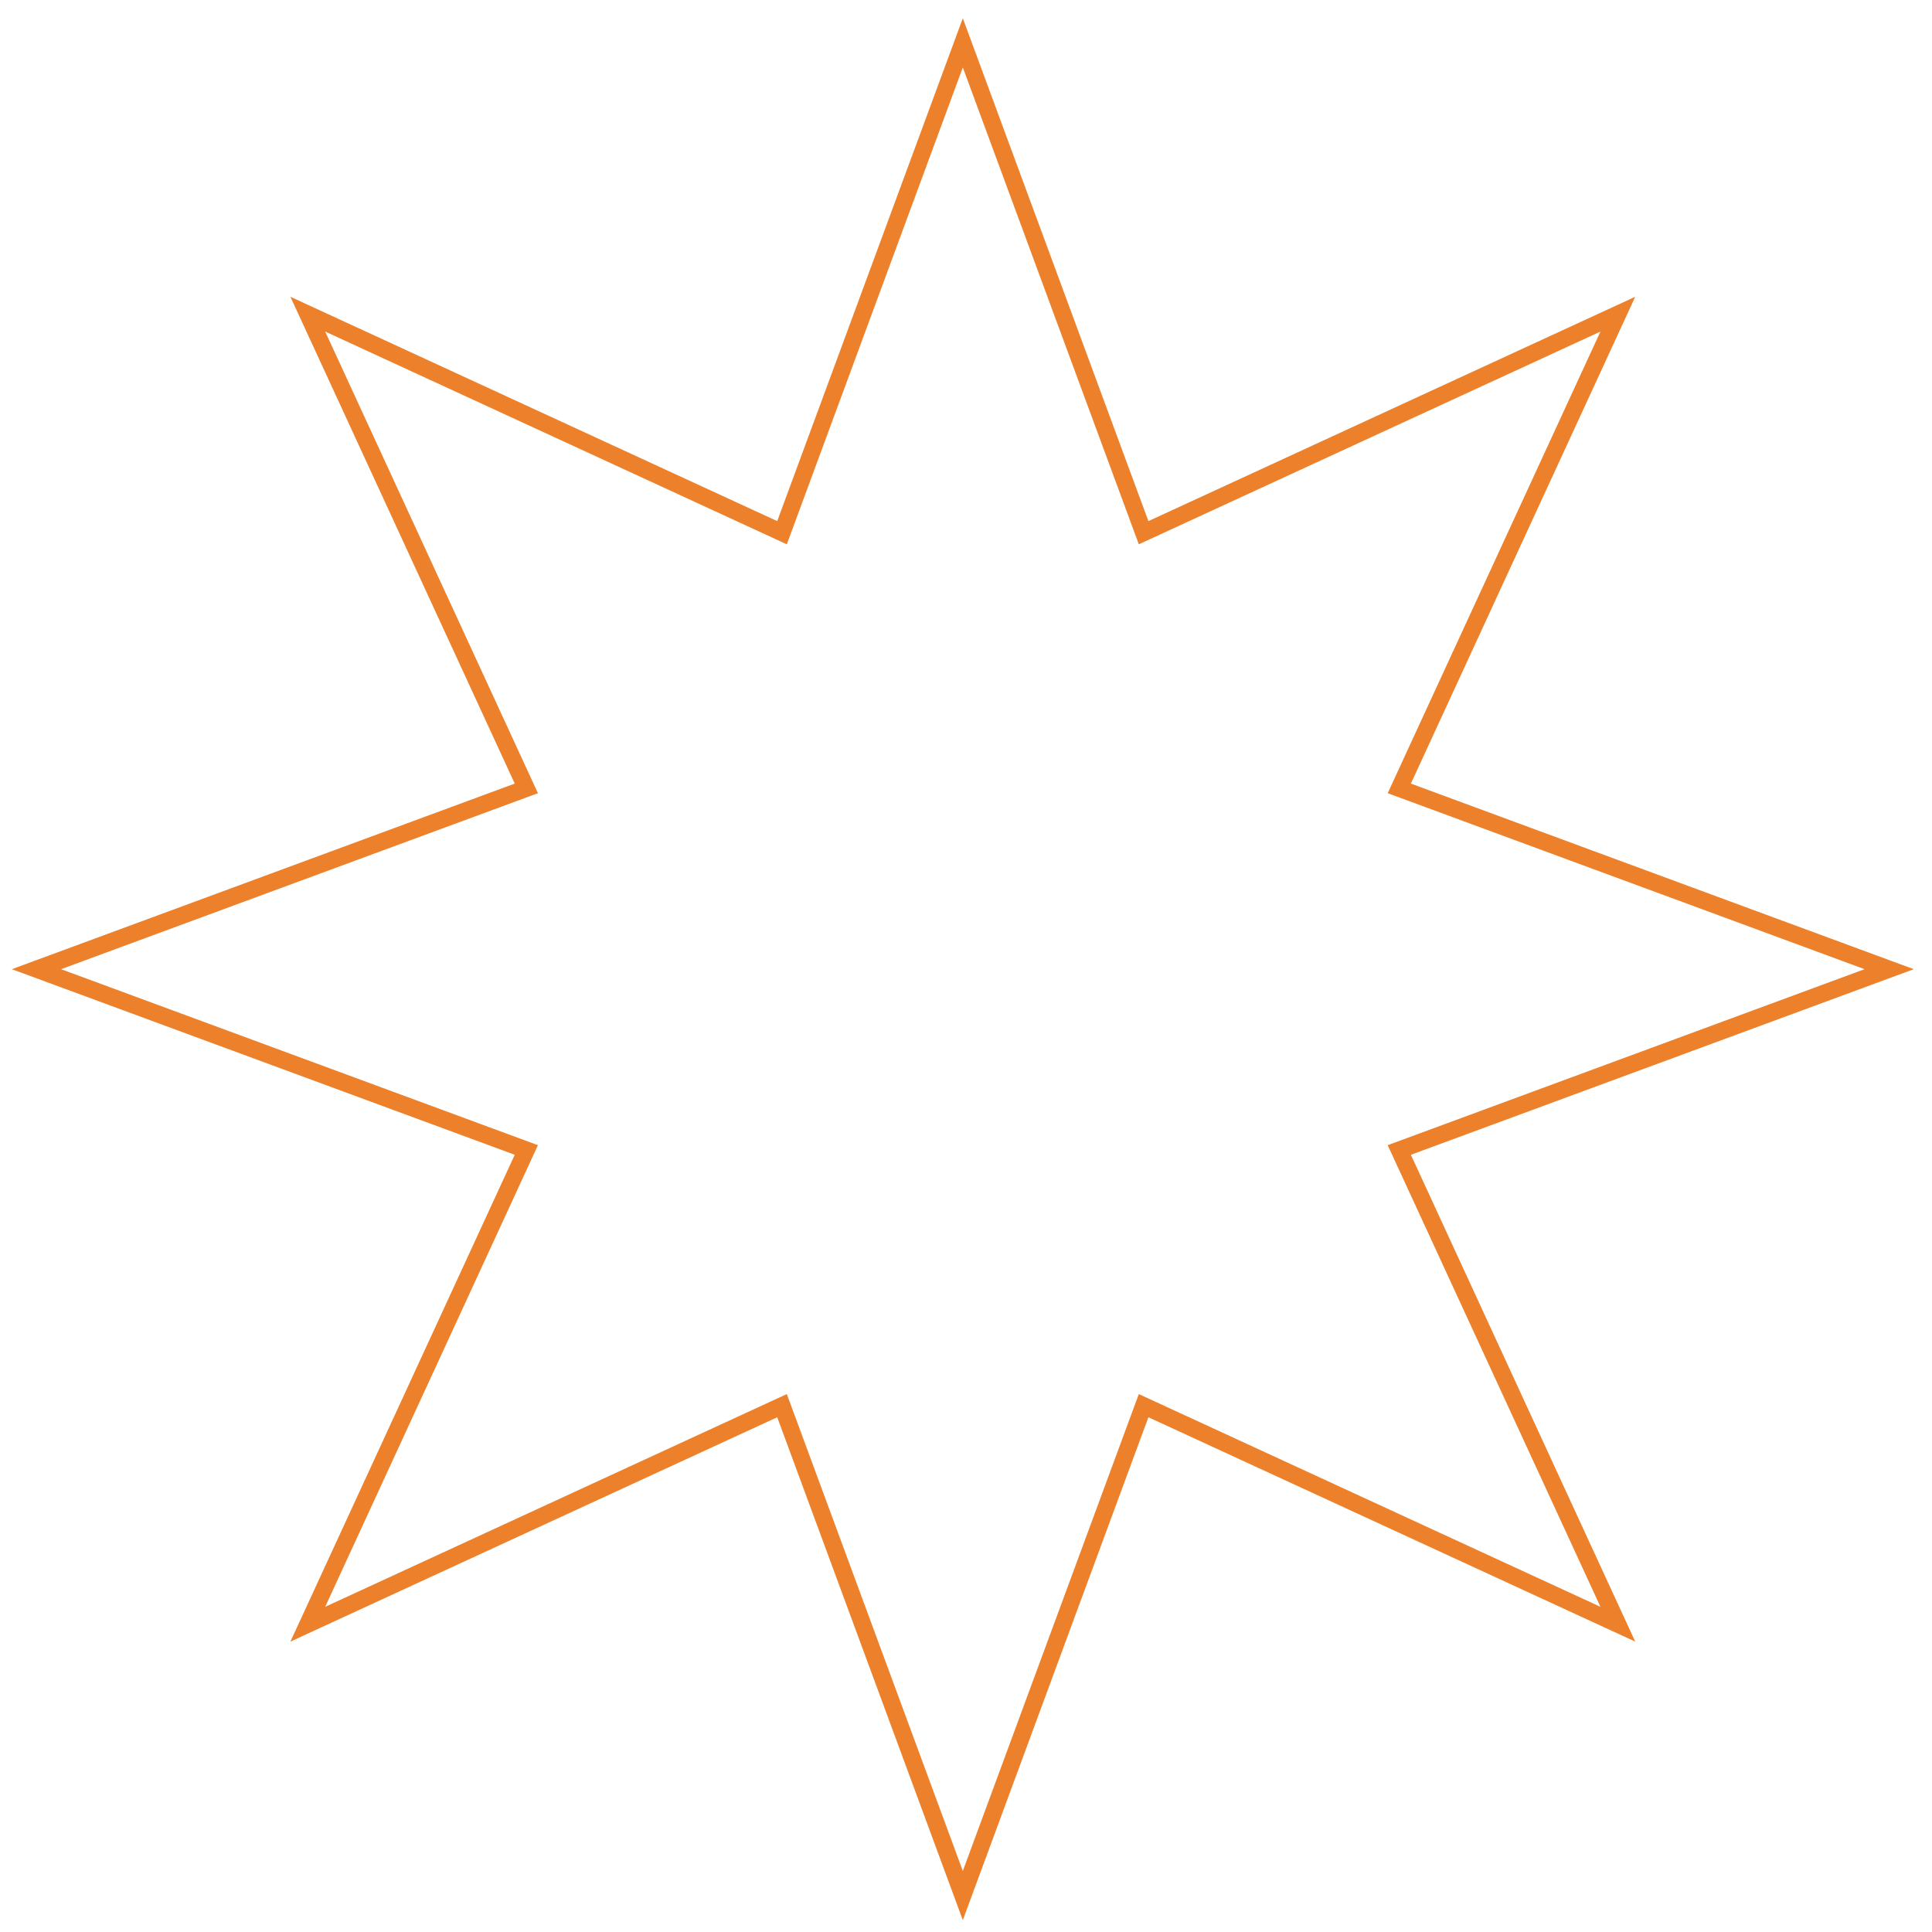 <?xml version="1.0" encoding="UTF-8"?> <!-- Creator: CorelDRAW 2020 (64-Bit) --> <svg xmlns="http://www.w3.org/2000/svg" xmlns:xlink="http://www.w3.org/1999/xlink" xmlns:xodm="http://www.corel.com/coreldraw/odm/2003" xml:space="preserve" width="40mm" height="40mm" style="shape-rendering:geometricPrecision; text-rendering:geometricPrecision; image-rendering:optimizeQuality; fill-rule:evenodd; clip-rule:evenodd" viewBox="0 0 4000 4000"> <defs> <style type="text/css"> <![CDATA[ .str0 {stroke:#ED812B;stroke-width:35.28;stroke-miterlimit:22.926} .fil0 {fill:none;fill-rule:nonzero} ]]> </style> </defs> <g id="Слой_x0020_1">  <polygon class="fil0 str0" points="1993.4,88.69 2367.72,1102.92 3349.57,650.43 2897.08,1632.28 3911.31,2006.6 2897.08,2380.92 3349.57,3362.77 2367.72,2910.28 1993.4,3924.51 1619.08,2910.28 637.23,3362.77 1089.72,2380.92 75.49,2006.6 1089.72,1632.28 637.23,650.43 1619.08,1102.92 "></polygon> </g> </svg> 